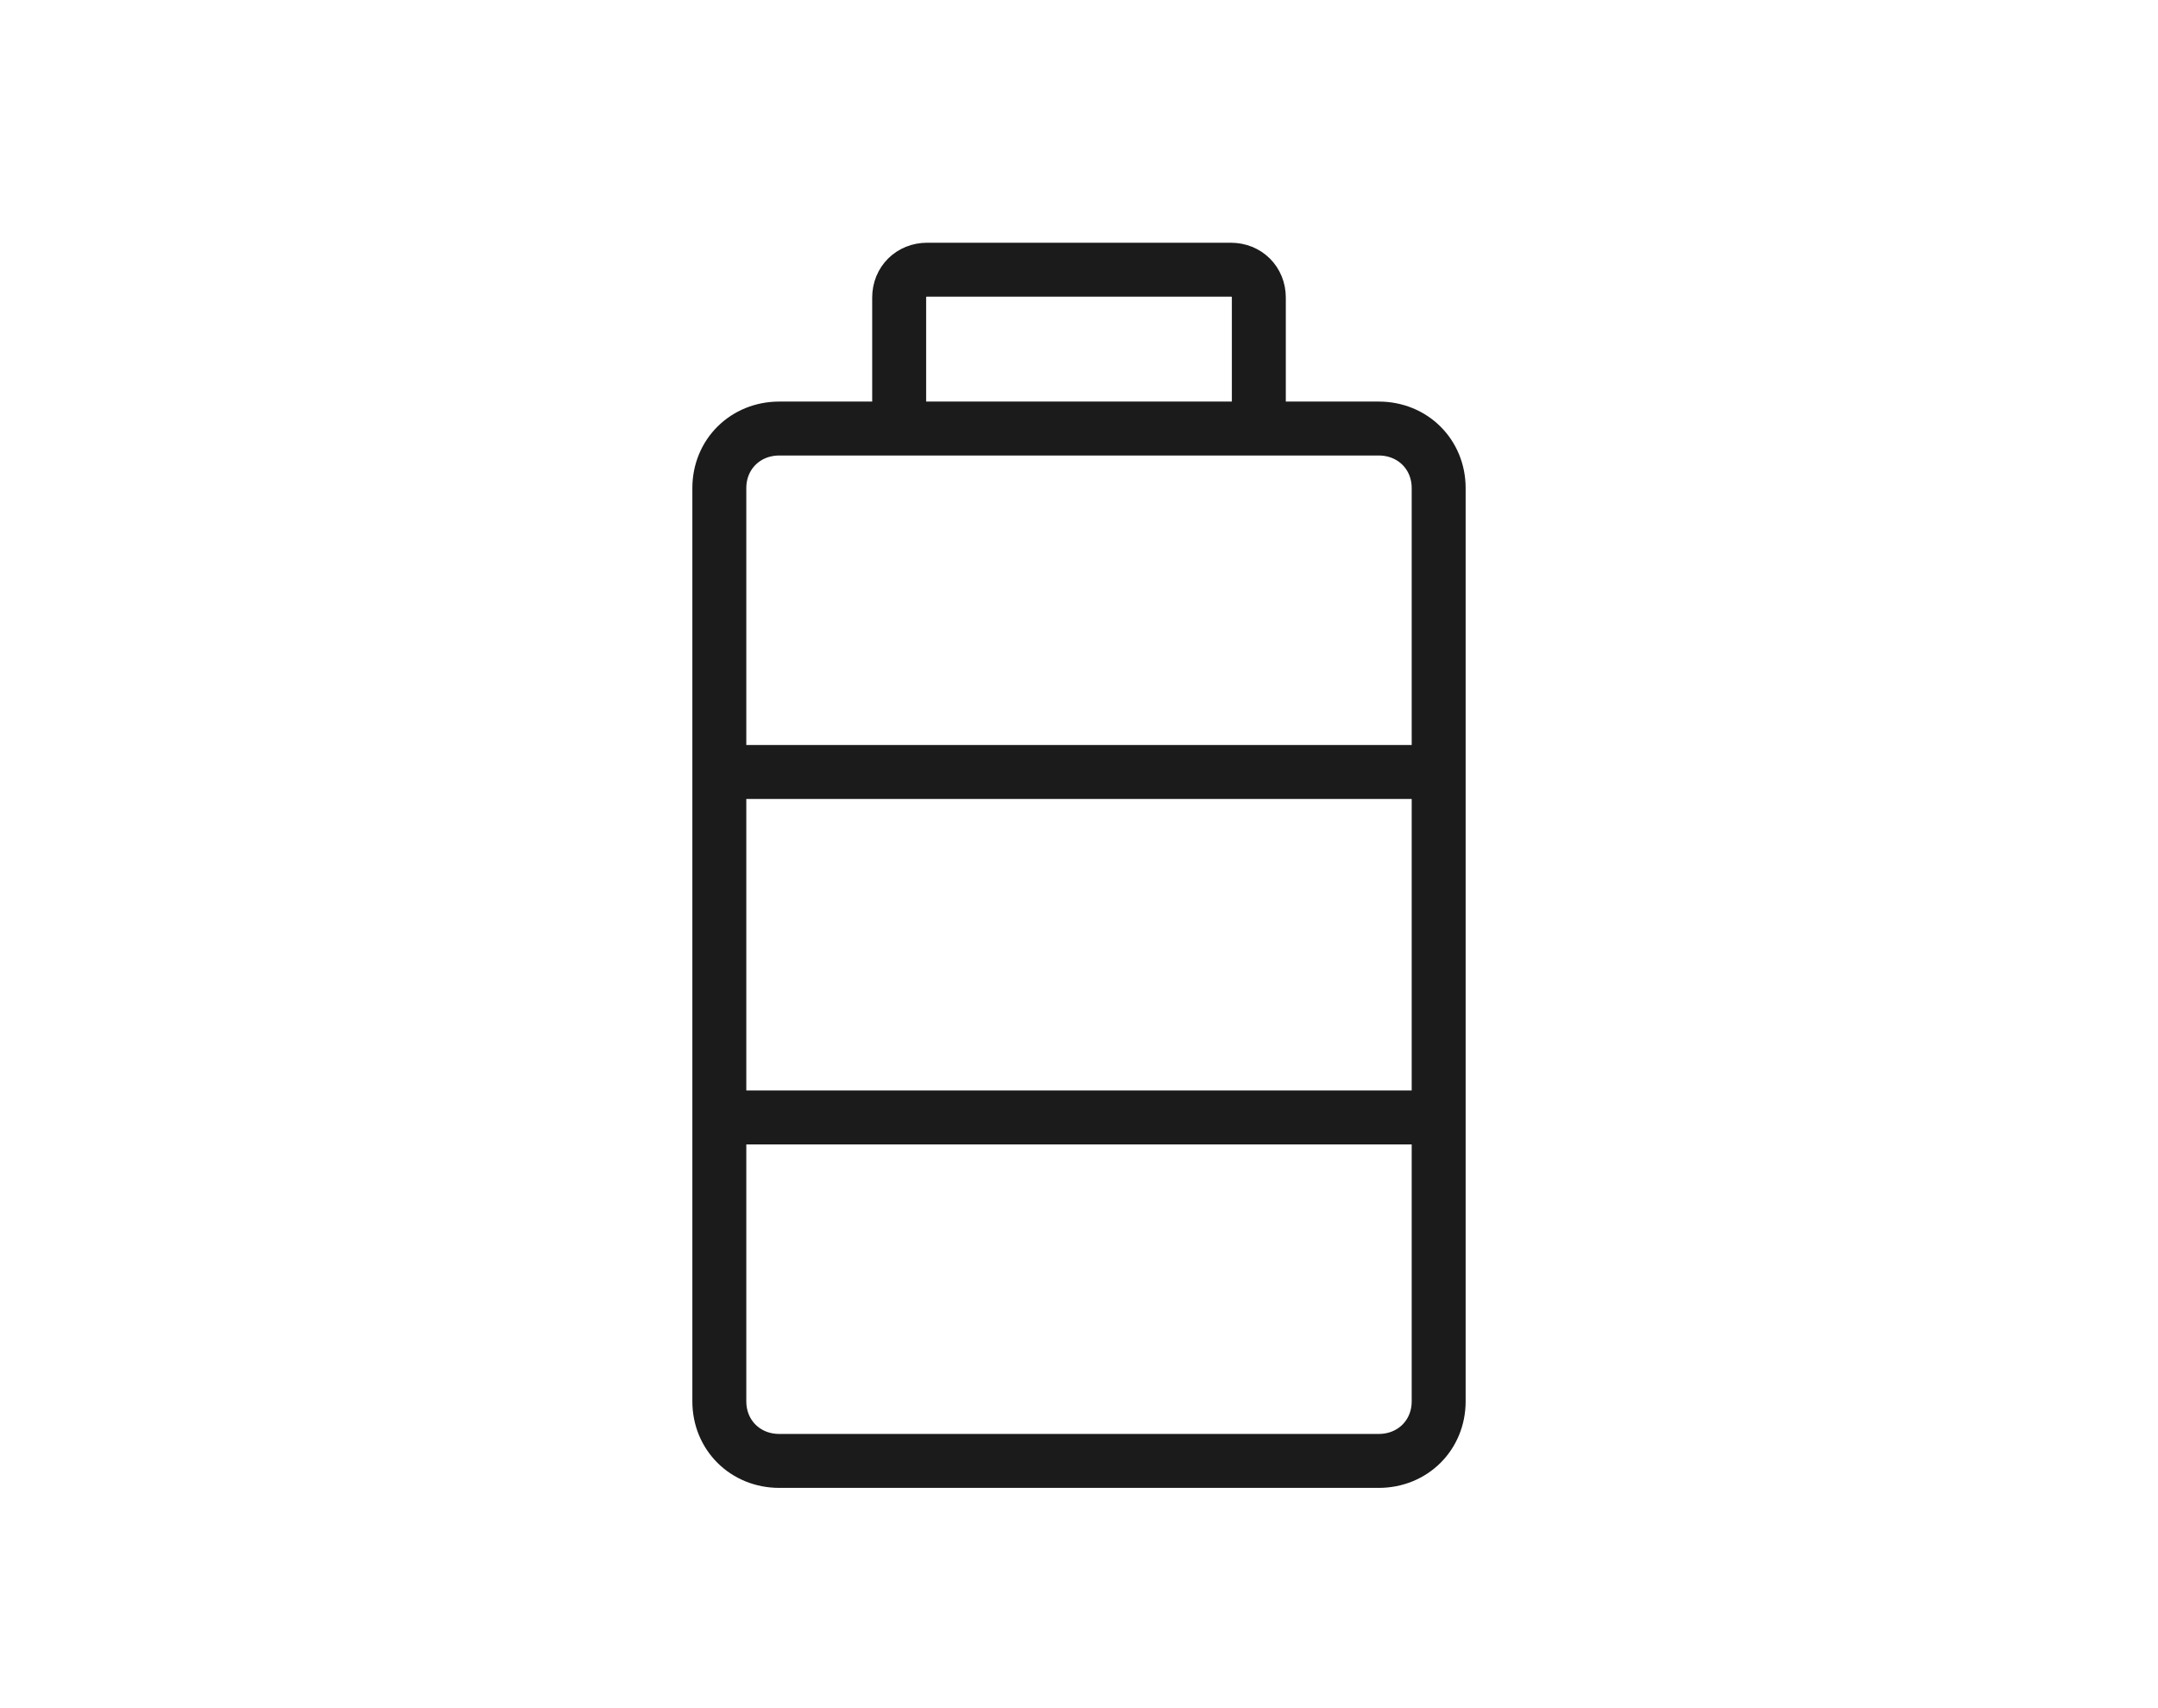 <svg width="96" height="76" viewBox="0 0 96 76" fill="none" xmlns="http://www.w3.org/2000/svg">
<mask id="mask0_257_373038" style="mask-type:alpha" maskUnits="userSpaceOnUse" x="0" y="0" width="96" height="76">
<path d="M96 0H0V76H96V0Z" fill="black"/>
</mask>
<g mask="url(#mask0_257_373038)">
<path d="M40 18.964C40 16.859 40 13.237 40 13.237C40 12.53 40.533 12 41.244 12H54.755C55.467 12 56 12.53 56 13.237V18.964M32.889 34.348H64M32.889 49.718H64M34.667 19.067H61.333C62.844 19.067 64 20.215 64 21.717V62.35C64 63.852 62.844 65 61.333 65H34.667C33.156 65 32 63.852 32 62.35V21.717C32 20.215 33.156 19.067 34.667 19.067Z" stroke="#1B1B1B" stroke-width="2.4" stroke-linecap="round" stroke-linejoin="round"/>
</g>
</svg>
